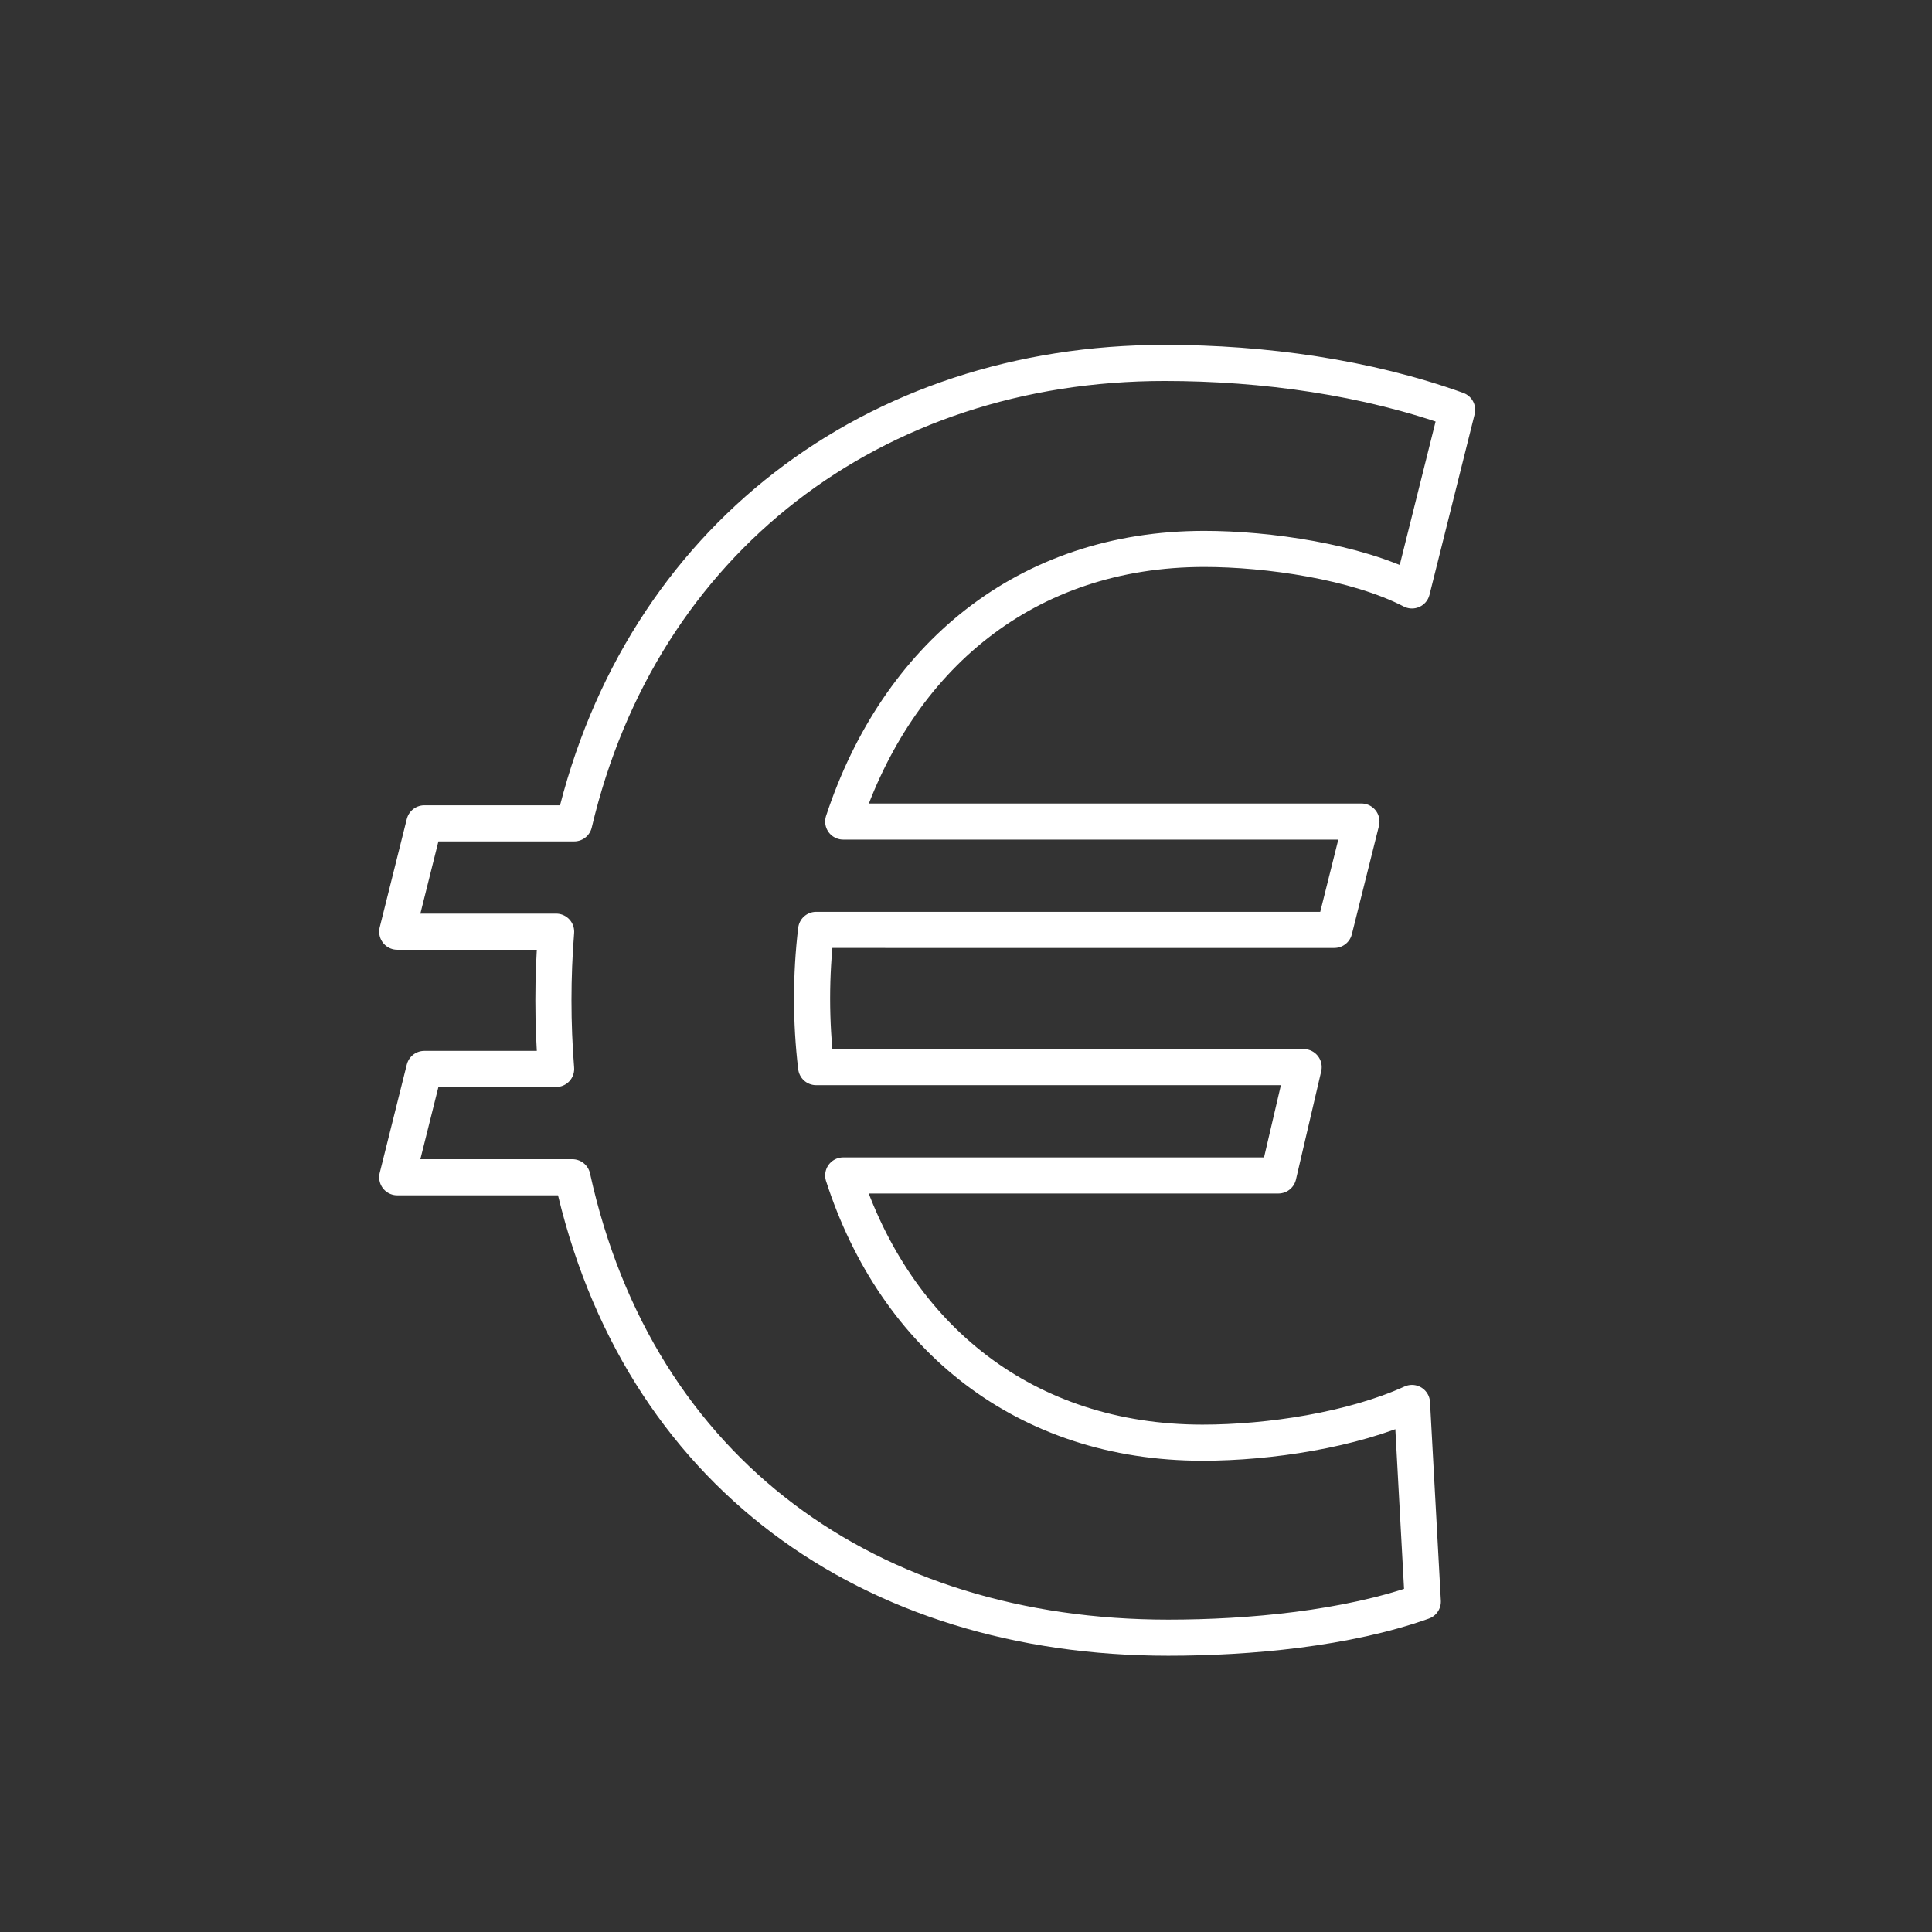 <?xml version="1.0" encoding="utf-8"?>
<!-- Generator: Adobe Illustrator 16.0.0, SVG Export Plug-In . SVG Version: 6.00 Build 0)  -->
<!DOCTYPE svg PUBLIC "-//W3C//DTD SVG 1.1//EN" "http://www.w3.org/Graphics/SVG/1.1/DTD/svg11.dtd">
<svg version="1.1" id="Ebene_1" xmlns="http://www.w3.org/2000/svg" xmlns:xlink="http://www.w3.org/1999/xlink" x="0px" y="0px"
	 width="107px" height="107px" viewBox="0 488.3 107 107" style="enable-background:new 0 488.3 107 107;" xml:space="preserve">
<rect x="0" y="488.3" width="107" height="107" fill="#333333" stroke="none"/>
<style type="text/css">
<![CDATA[
	.st0{fill:none;stroke:#FFFFFF;stroke-width:2;stroke-linejoin:round;stroke-miterlimit:10;}
	.st1{fill:#FFFFFF;fill-opacity:0;}
]]>
</style>
<rect x="0" y="488.3" class="st1" width="107" height="107"/>
<g>
	<path class="st0" d="M78.2,521c-3.1-1.6-8-2.3-11.5-2.3c-9.9,0-17,6-20,15.1h28.7l-1.5,6H45.2c-0.3,2.5-0.3,5.1,0,7.6h27l-1.4,6
		H46.7c2.9,9,10.1,14.8,19.9,14.8c3.7,0,8.3-0.7,11.6-2.2l0.6,11c-4.2,1.5-9.6,2-14.1,2c-16.5,0-29.4-9.1-33-25.5H22l1.5-6h7.3
		c-0.2-2.5-0.2-5.1,0-7.6H22l1.5-6h8.3c3.7-15.7,16.6-25.5,32.7-25.5c5.5,0,11.2,0.8,16.2,2.6L78.2,521z"/>
</g>
</svg>
